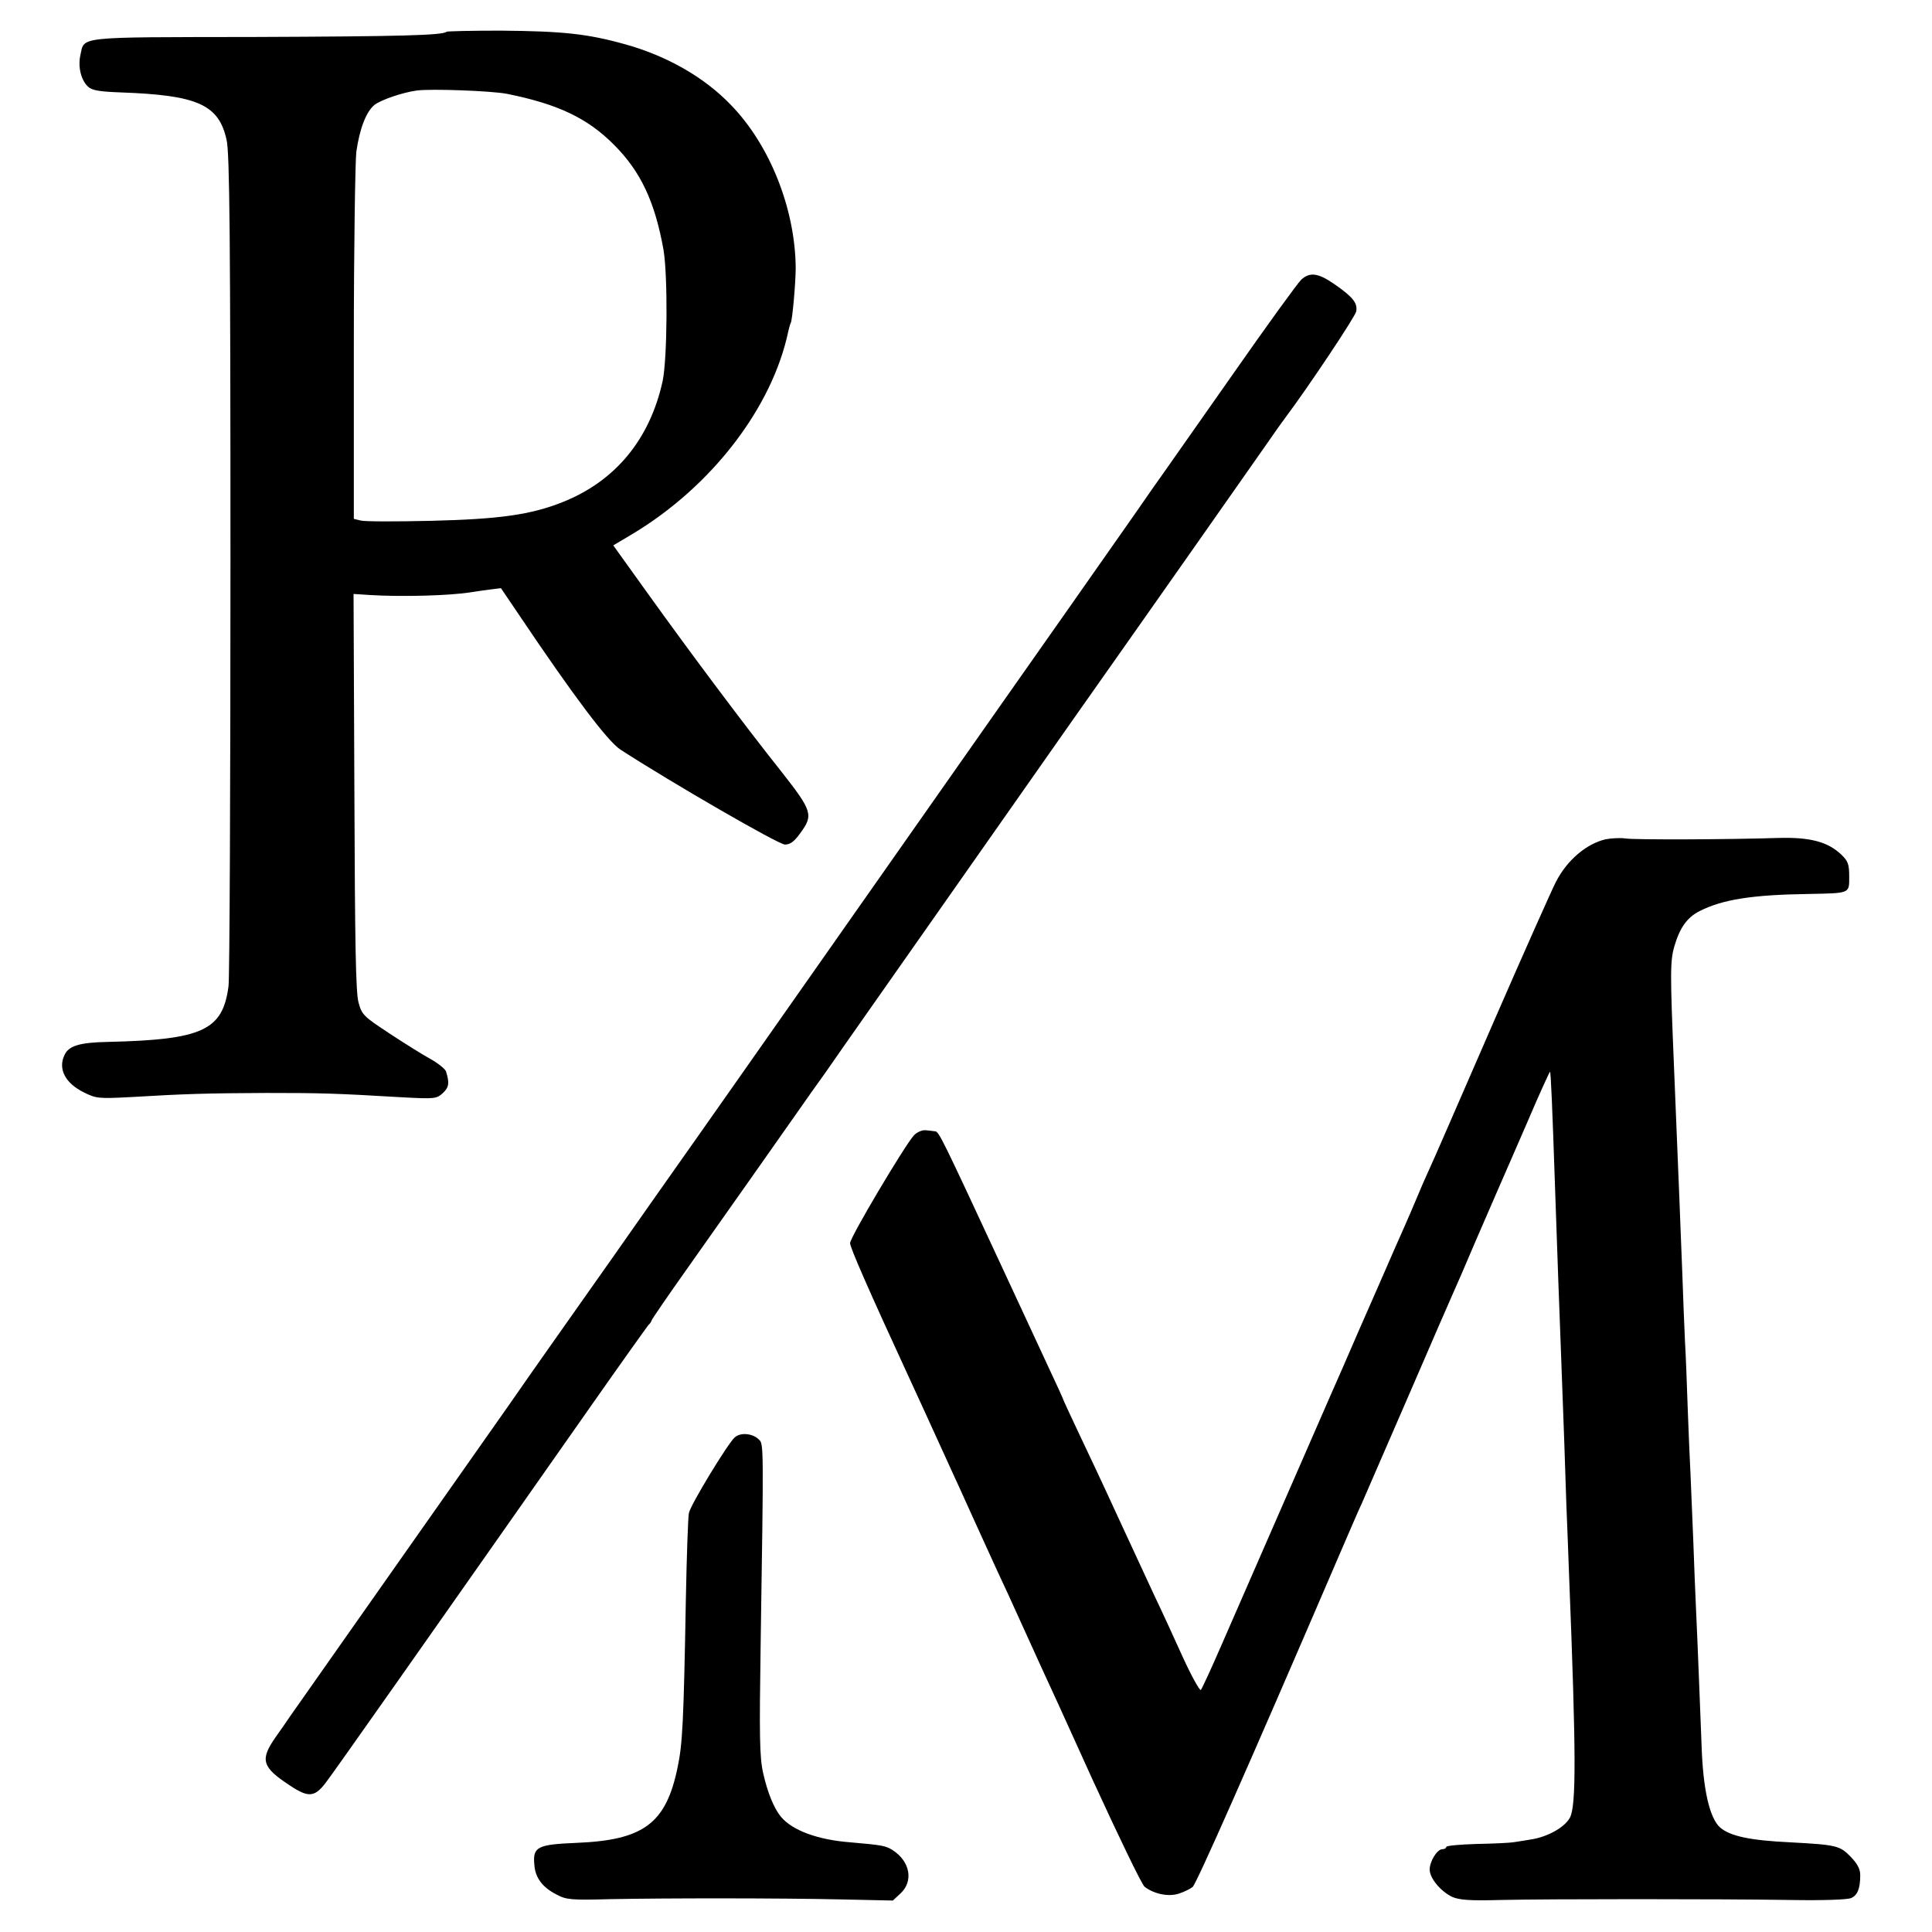 <?xml version="1.0" standalone="no"?>
<!DOCTYPE svg PUBLIC "-//W3C//DTD SVG 20010904//EN"
 "http://www.w3.org/TR/2001/REC-SVG-20010904/DTD/svg10.dtd">
<svg version="1.0" xmlns="http://www.w3.org/2000/svg"
 width="700pt" height="700pt" viewBox="0 0 700 700"
 preserveAspectRatio="xMidYMid meet">
<g transform="translate(0,700) scale(0.1,-0.1)"
fill="#000000" stroke="none">
<path d="M1618 6885 c-13 -13 -166 -17 -700 -19 -651 -1 -611 3 -627 -67 -9
-42 3 -90 28 -113 15 -14 42 -18 122 -21 275 -10 352 -44 380 -172 11 -46 14
-355 14 -1533 0 -811 -3 -1501 -7 -1533 -21 -160 -93 -194 -436 -202 -104 -2
-144 -14 -159 -49 -23 -50 4 -101 71 -134 44 -22 53 -23 169 -17 199 12 281
14 492 15 194 0 245 -1 498 -16 113 -6 119 -5 142 16 22 21 24 36 11 78 -3 9
-29 30 -58 46 -29 16 -96 58 -149 93 -91 60 -98 66 -110 111 -10 36 -13 212
-15 764 l-3 716 62 -4 c115 -7 288 -2 362 10 17 3 48 7 70 10 l40 5 65 -96
c199 -296 321 -458 368 -489 187 -121 573 -344 596 -344 19 0 34 11 56 42 48
65 43 80 -71 225 -129 162 -328 428 -485 647 l-122 170 69 41 c287 172 507
458 565 734 3 14 7 27 9 31 6 9 18 148 18 200 -2 213 -93 444 -235 590 -96
100 -231 177 -381 219 -139 39 -228 48 -453 50 -105 0 -193 -2 -196 -4z m219
-225 c184 -37 292 -88 388 -185 97 -97 148 -207 179 -380 16 -96 14 -392 -3
-475 -46 -211 -171 -363 -362 -439 -115 -46 -229 -62 -476 -68 -127 -3 -242
-3 -256 1 l-25 6 0 632 c0 348 5 662 9 698 12 84 36 146 66 170 23 18 101 45
153 52 51 7 270 -1 327 -12z"/>
<path d="M4715 5987 c-13 -12 -126 -168 -251 -347 -126 -179 -253 -361 -284
-404 -30 -44 -76 -109 -101 -145 -41 -59 -402 -573 -429 -611 -31 -44 -696
-991 -848 -1208 -97 -139 -221 -314 -274 -390 -53 -75 -122 -173 -153 -217
-31 -44 -100 -142 -153 -218 -198 -281 -286 -405 -374 -532 -113 -161 -523
-744 -675 -960 -62 -88 -117 -167 -123 -175 -5 -8 -28 -41 -50 -72 -59 -84
-52 -110 50 -177 66 -44 89 -43 128 7 26 33 360 508 966 1372 110 157 203 287
206 290 4 3 9 10 11 16 2 6 59 89 127 185 107 151 392 556 422 599 5 8 43 61
83 117 39 57 227 324 417 595 406 579 659 939 694 988 29 41 393 559 481 685
33 48 66 94 73 103 81 108 252 364 256 384 5 30 -12 52 -80 99 -58 40 -88 44
-119 16z"/>
<path d="M5817 3959 c-69 -16 -140 -76 -180 -155 -14 -27 -114 -251 -222 -499
-213 -489 -202 -465 -239 -547 -14 -31 -30 -67 -35 -80 -5 -13 -43 -102 -86
-198 -42 -96 -99 -227 -127 -290 -27 -63 -56 -128 -63 -145 -12 -26 -231 -529
-437 -1000 -38 -88 -73 -163 -77 -168 -4 -4 -34 50 -66 120 -32 71 -78 171
-103 223 -24 52 -84 181 -132 285 -48 105 -113 243 -144 308 -31 65 -56 120
-56 122 0 1 -20 45 -44 96 -24 52 -103 222 -176 379 -218 469 -228 490 -242
491 -7 1 -23 3 -35 4 -12 1 -31 -7 -42 -19 -33 -36 -231 -369 -231 -390 0 -16
65 -165 220 -501 37 -80 67 -146 103 -225 14 -30 39 -86 57 -125 18 -38 51
-113 75 -165 24 -52 59 -129 78 -171 20 -42 58 -125 85 -185 27 -60 59 -129
70 -154 12 -25 98 -213 191 -419 94 -205 178 -379 188 -387 35 -27 88 -37 124
-25 19 6 41 17 50 24 13 10 196 423 516 1167 46 107 90 209 98 225 7 17 82
188 165 380 83 193 158 364 165 380 8 17 44 100 80 185 37 85 77 178 89 205
12 28 58 132 101 232 43 101 80 181 81 180 3 -3 8 -115 19 -442 9 -259 14
-401 20 -555 12 -325 15 -402 20 -565 4 -93 8 -210 10 -260 26 -656 26 -838 3
-881 -20 -36 -82 -70 -143 -79 -22 -4 -50 -8 -63 -10 -13 -2 -73 -5 -133 -6
-60 -2 -109 -6 -109 -11 0 -4 -6 -8 -14 -8 -19 0 -46 -44 -46 -74 0 -31 40
-79 82 -99 26 -11 64 -14 173 -11 176 4 797 4 1055 0 111 -2 204 1 217 7 23
10 33 34 33 83 0 22 -10 41 -35 67 -39 40 -51 43 -220 52 -144 7 -215 22 -252
53 -39 34 -63 139 -68 302 -4 98 -14 366 -20 490 -2 47 -7 159 -10 250 -4 91
-8 199 -10 240 -2 41 -7 147 -10 235 -3 88 -7 198 -10 245 -2 47 -7 162 -10
255 -4 94 -8 208 -10 255 -2 47 -6 146 -9 220 -3 74 -8 196 -11 270 -14 336
-14 379 2 433 20 67 46 103 91 126 83 42 190 59 394 62 153 3 148 1 148 63 0
44 -4 56 -28 79 -49 47 -113 64 -227 61 -189 -6 -520 -7 -555 -2 -19 3 -52 1
-73 -3z"/>
<path d="M2662 1792 c-25 -22 -160 -244 -166 -274 -3 -13 -8 -153 -11 -313 -8
-444 -12 -524 -30 -609 -42 -203 -123 -263 -365 -273 -143 -6 -160 -14 -154
-79 3 -47 29 -82 80 -108 35 -19 53 -21 194 -17 211 4 616 4 840 -1 l185 -4
28 26 c47 44 35 115 -28 156 -26 17 -40 19 -155 29 -117 9 -209 43 -250 92
-26 31 -49 88 -65 159 -13 58 -14 133 -9 469 11 721 11 723 -6 739 -23 23 -67
27 -88 8z"/>
</g>
</svg>
